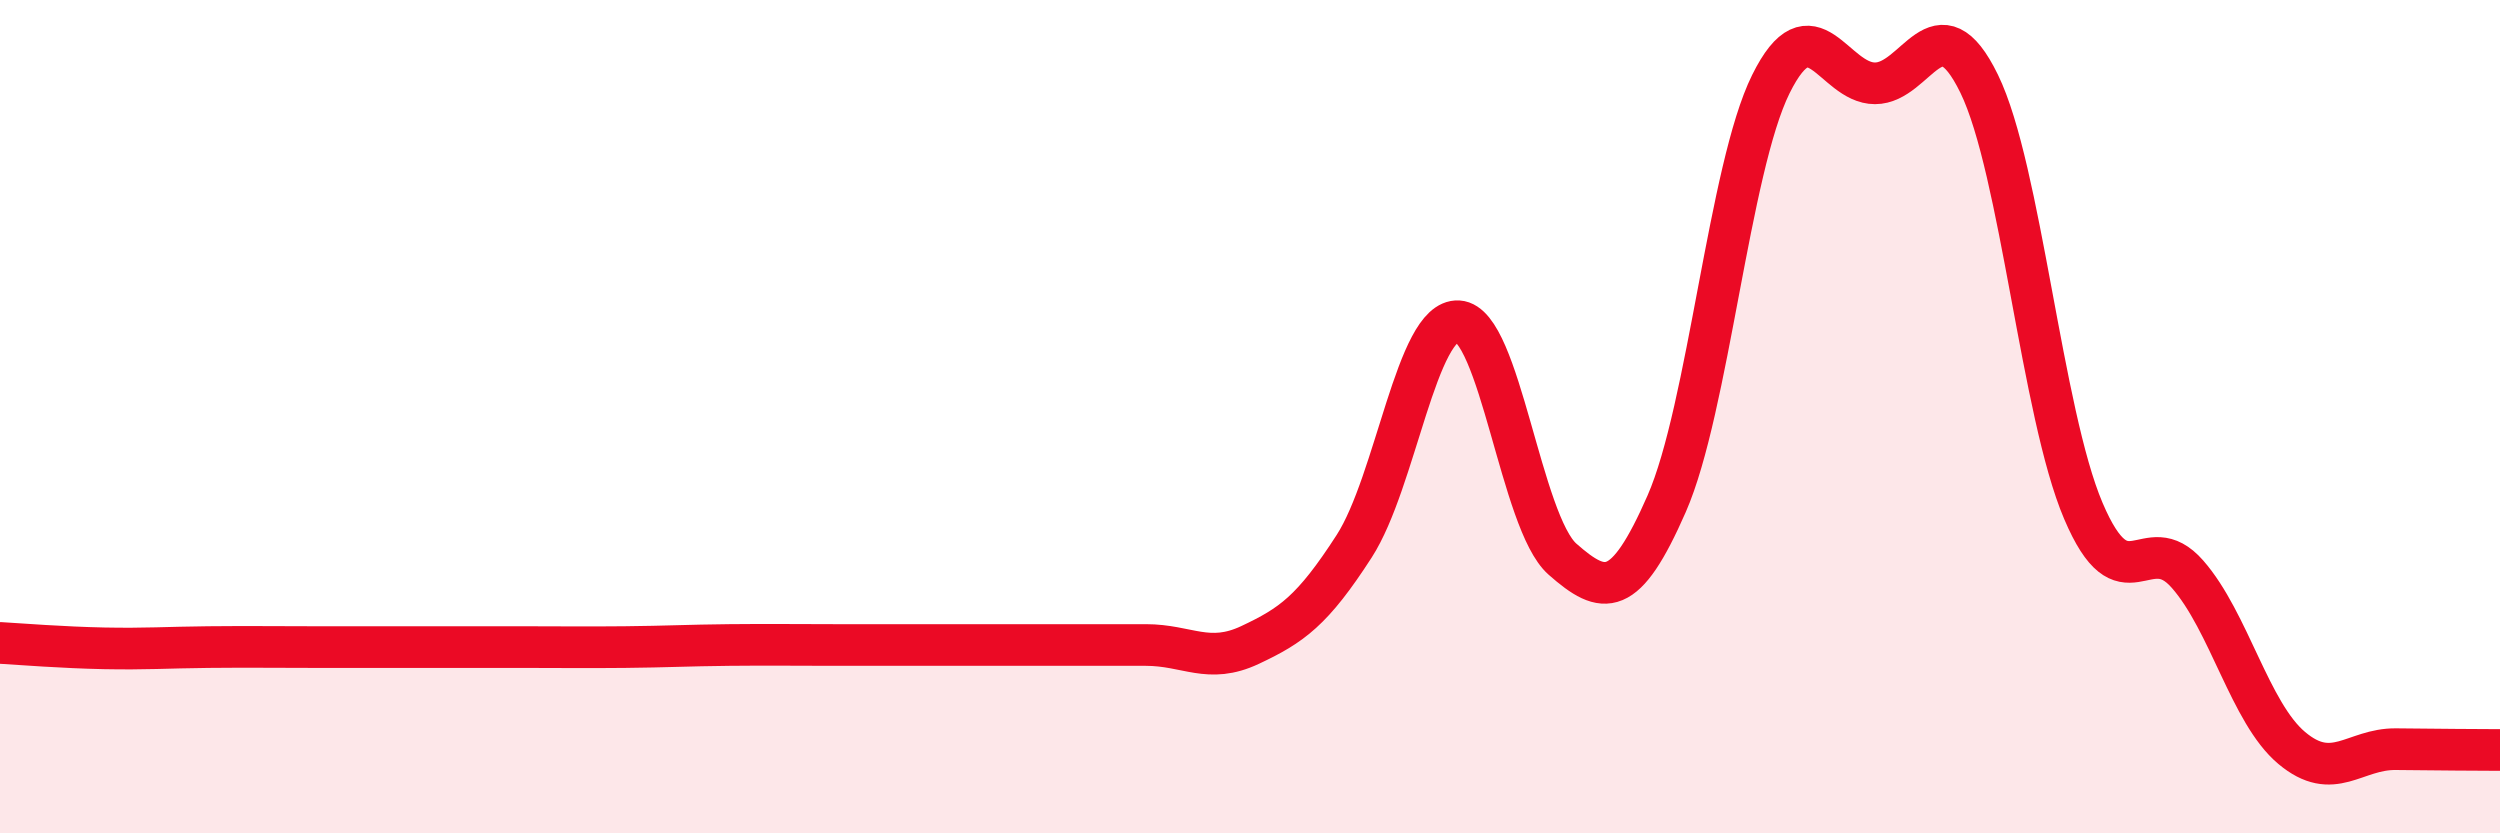
    <svg width="60" height="20" viewBox="0 0 60 20" xmlns="http://www.w3.org/2000/svg">
      <path
        d="M 0,15.43 C 0.5,15.46 1.5,15.54 2.5,15.56 C 3.5,15.58 4,15.54 5,15.53 C 6,15.52 6.5,15.53 7.5,15.53 C 8.5,15.53 9,15.53 10,15.53 C 11,15.53 11.5,15.53 12.5,15.53 C 13.5,15.53 14,15.54 15,15.53 C 16,15.52 16.5,15.49 17.5,15.48 C 18.5,15.47 19,15.48 20,15.48 C 21,15.48 21.5,15.48 22.5,15.48 C 23.5,15.48 24,15.48 25,15.48 C 26,15.48 26.5,15.48 27.5,15.48 C 28.5,15.48 29,15.95 30,15.48 C 31,15.01 31.5,14.66 32.5,13.11 C 33.5,11.56 34,7.65 35,7.71 C 36,7.77 36.5,12.54 37.5,13.42 C 38.5,14.3 39,14.37 40,12.09 C 41,9.81 41.5,4.04 42.5,2.02 C 43.5,0 44,2 45,2 C 46,2 46.5,-0.04 47.5,2.01 C 48.5,4.06 49,9.91 50,12.26 C 51,14.61 51.5,12.64 52.5,13.78 C 53.5,14.92 54,17.11 55,17.95 C 56,18.79 56.5,17.97 57.5,17.98 C 58.5,17.99 59.5,18 60,18L60 20L0 20Z"
        fill="#EB0A25"
        opacity="0.1"
        stroke-linecap="round"
        stroke-linejoin="round"
      />
      <path
        d="M 0,15.43 C 0.5,15.46 1.5,15.54 2.5,15.56 C 3.5,15.58 4,15.54 5,15.53 C 6,15.52 6.5,15.53 7.5,15.53 C 8.5,15.53 9,15.53 10,15.53 C 11,15.53 11.5,15.53 12.5,15.53 C 13.5,15.53 14,15.54 15,15.53 C 16,15.52 16.5,15.49 17.5,15.48 C 18.5,15.47 19,15.48 20,15.48 C 21,15.48 21.5,15.48 22.5,15.48 C 23.5,15.48 24,15.48 25,15.48 C 26,15.48 26.5,15.48 27.5,15.48 C 28.5,15.48 29,15.95 30,15.48 C 31,15.01 31.5,14.66 32.5,13.11 C 33.5,11.56 34,7.65 35,7.71 C 36,7.77 36.5,12.54 37.5,13.42 C 38.5,14.3 39,14.37 40,12.09 C 41,9.81 41.5,4.04 42.5,2.02 C 43.5,0 44,2 45,2 C 46,2 46.5,-0.04 47.5,2.01 C 48.5,4.06 49,9.91 50,12.26 C 51,14.61 51.5,12.64 52.5,13.78 C 53.5,14.92 54,17.11 55,17.95 C 56,18.79 56.5,17.97 57.5,17.98 C 58.5,17.99 59.5,18 60,18"
        stroke="#EB0A25"
        stroke-width="1"
        fill="none"
        stroke-linecap="round"
        stroke-linejoin="round"
      />
    </svg>
  